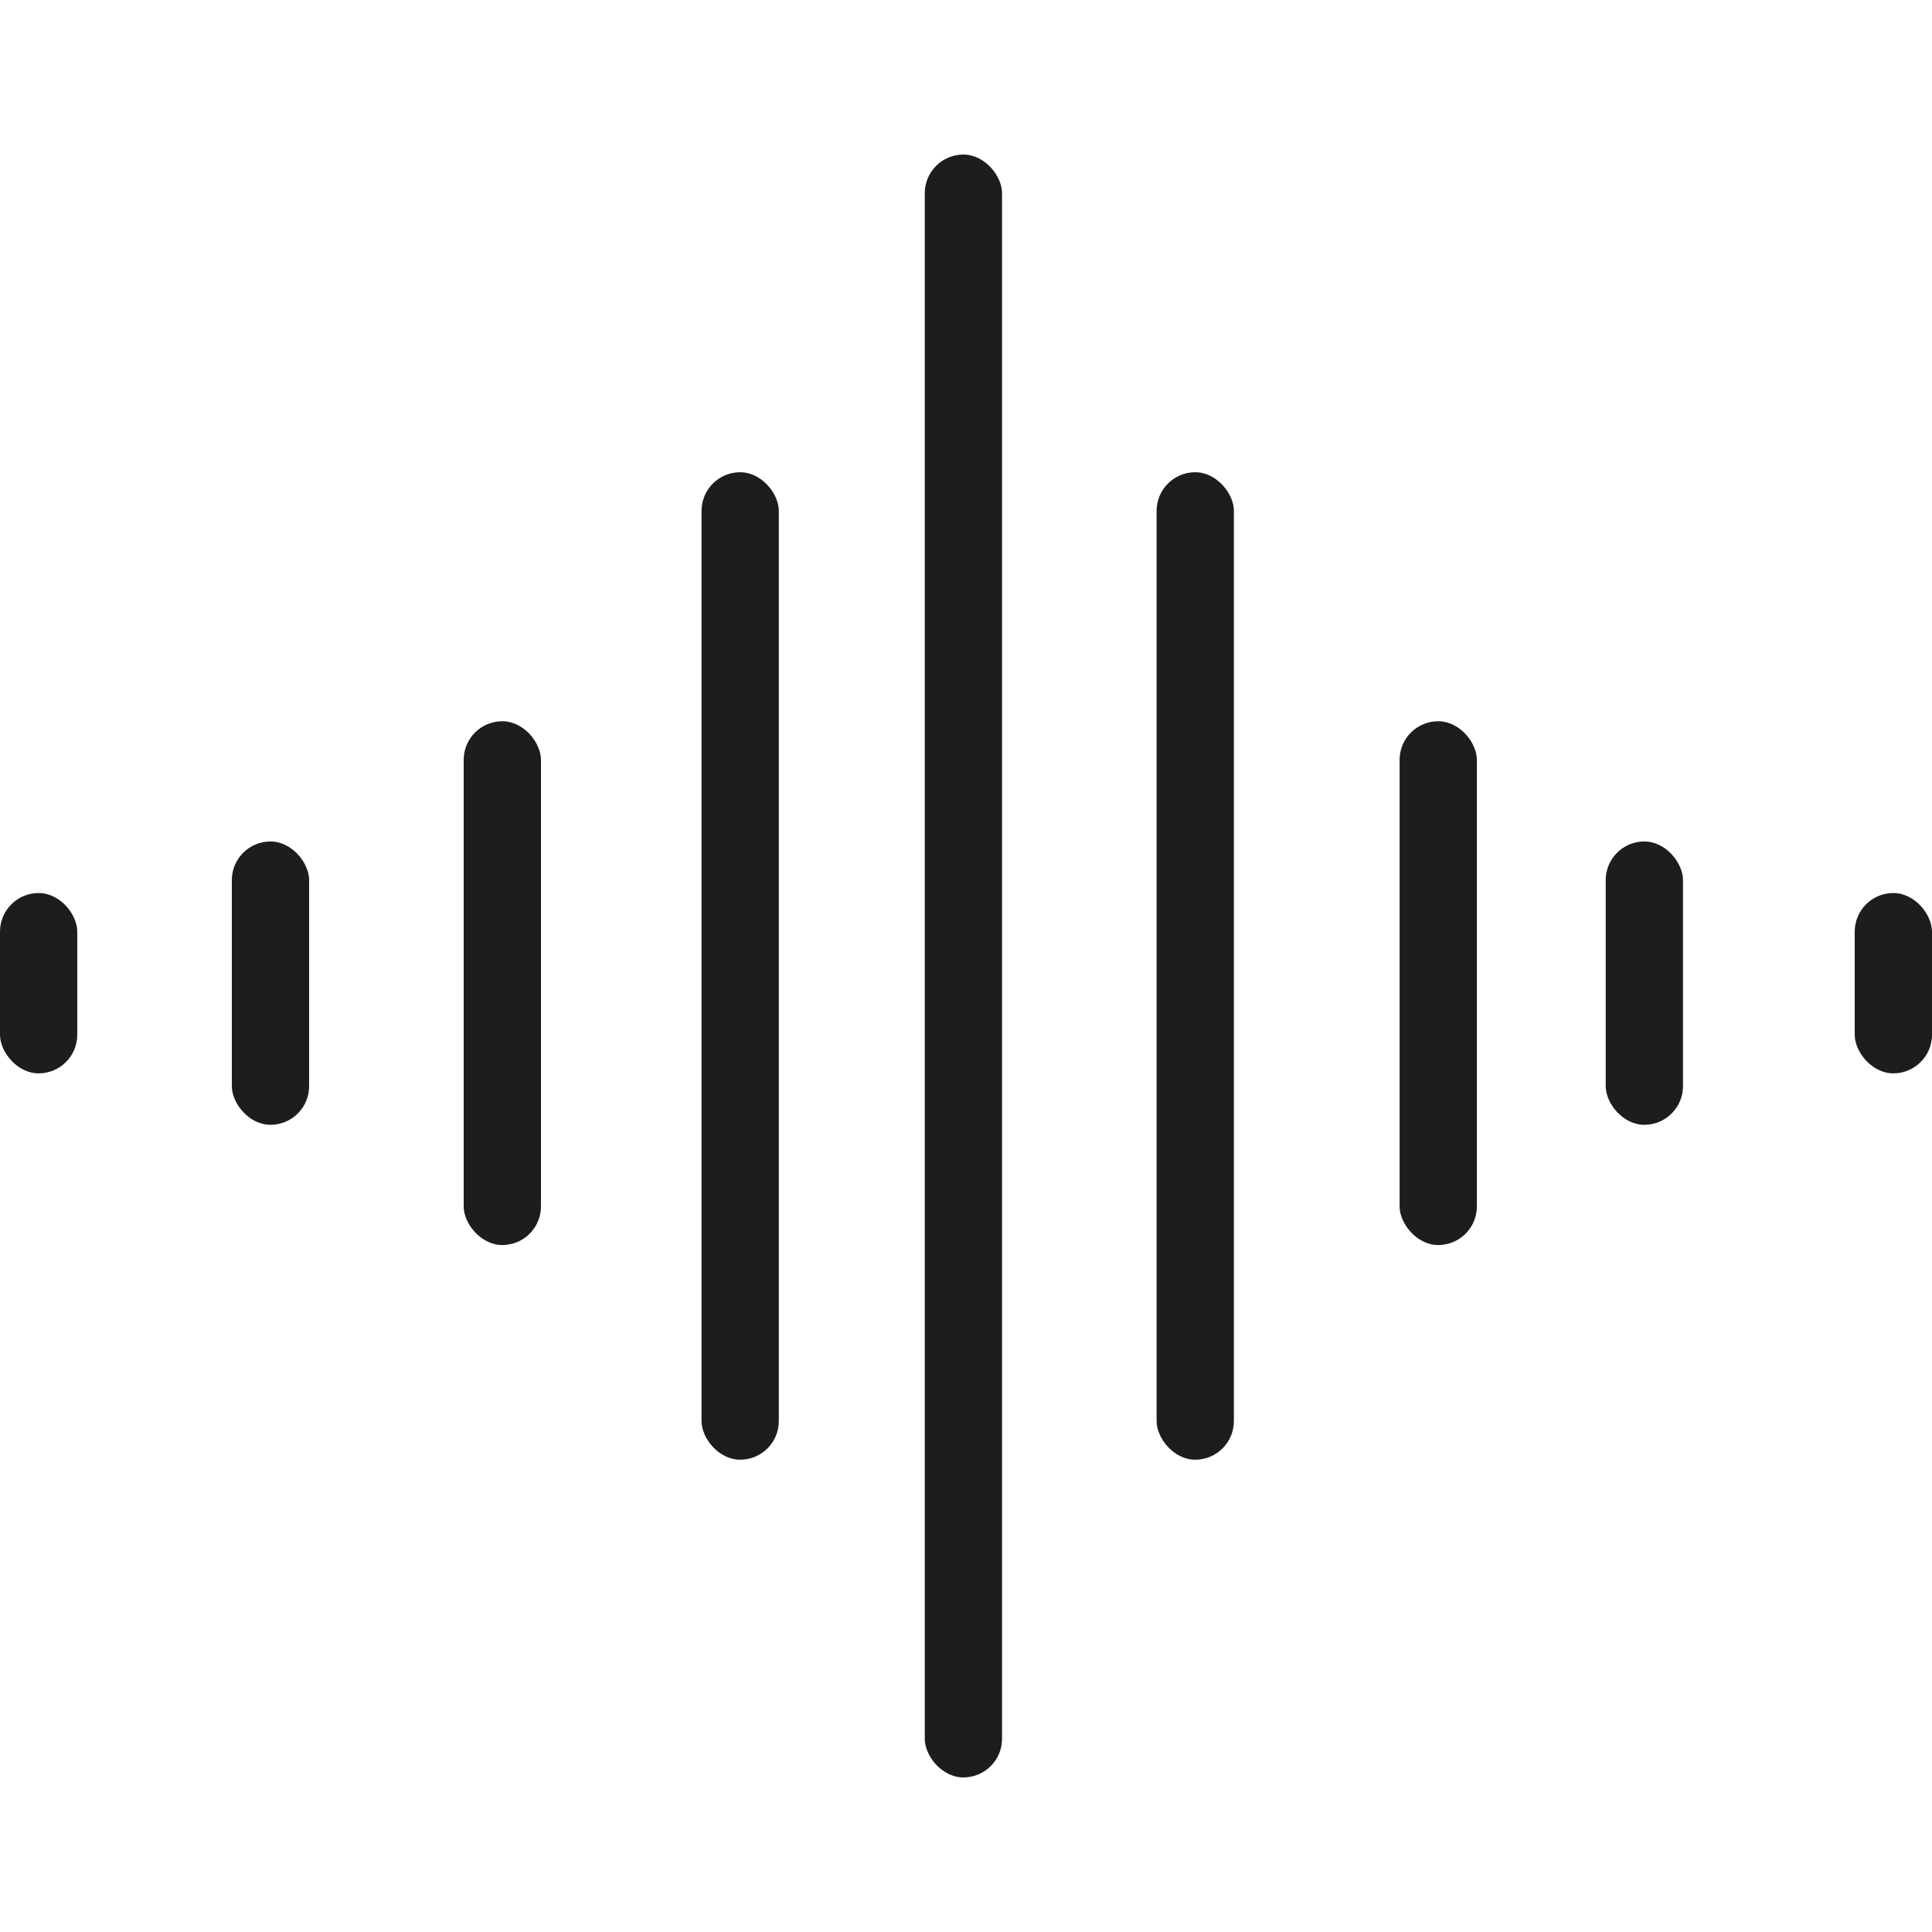 <?xml version="1.0" encoding="UTF-8"?> <svg xmlns="http://www.w3.org/2000/svg" width="35" height="35" viewBox="0 0 35 35" fill="none"><rect y="16.178" width="1.4" height="3.267" rx="0.7" fill="#1D1D1D"></rect><rect x="33.6" y="16.178" width="1.4" height="3.267" rx="0.7" fill="#1D1D1D"></rect><rect x="4.2" y="15.244" width="1.4" height="5.133" rx="0.7" fill="#1D1D1D"></rect><rect x="29.089" y="15.244" width="1.4" height="5.133" rx="0.7" fill="#1D1D1D"></rect><rect x="8.4" y="13.066" width="1.4" height="9.489" rx="0.7" fill="#1D1D1D"></rect><rect x="25.355" y="13.066" width="1.4" height="9.489" rx="0.7" fill="#1D1D1D"></rect><rect x="12.709" y="8.555" width="1.4" height="17.889" rx="0.7" fill="#1D1D1D"></rect><rect x="20.953" y="8.555" width="1.4" height="17.889" rx="0.7" fill="#1D1D1D"></rect><rect x="16.753" y="2.8" width="1.4" height="29.4" rx="0.7" fill="#1D1D1D"></rect></svg> 